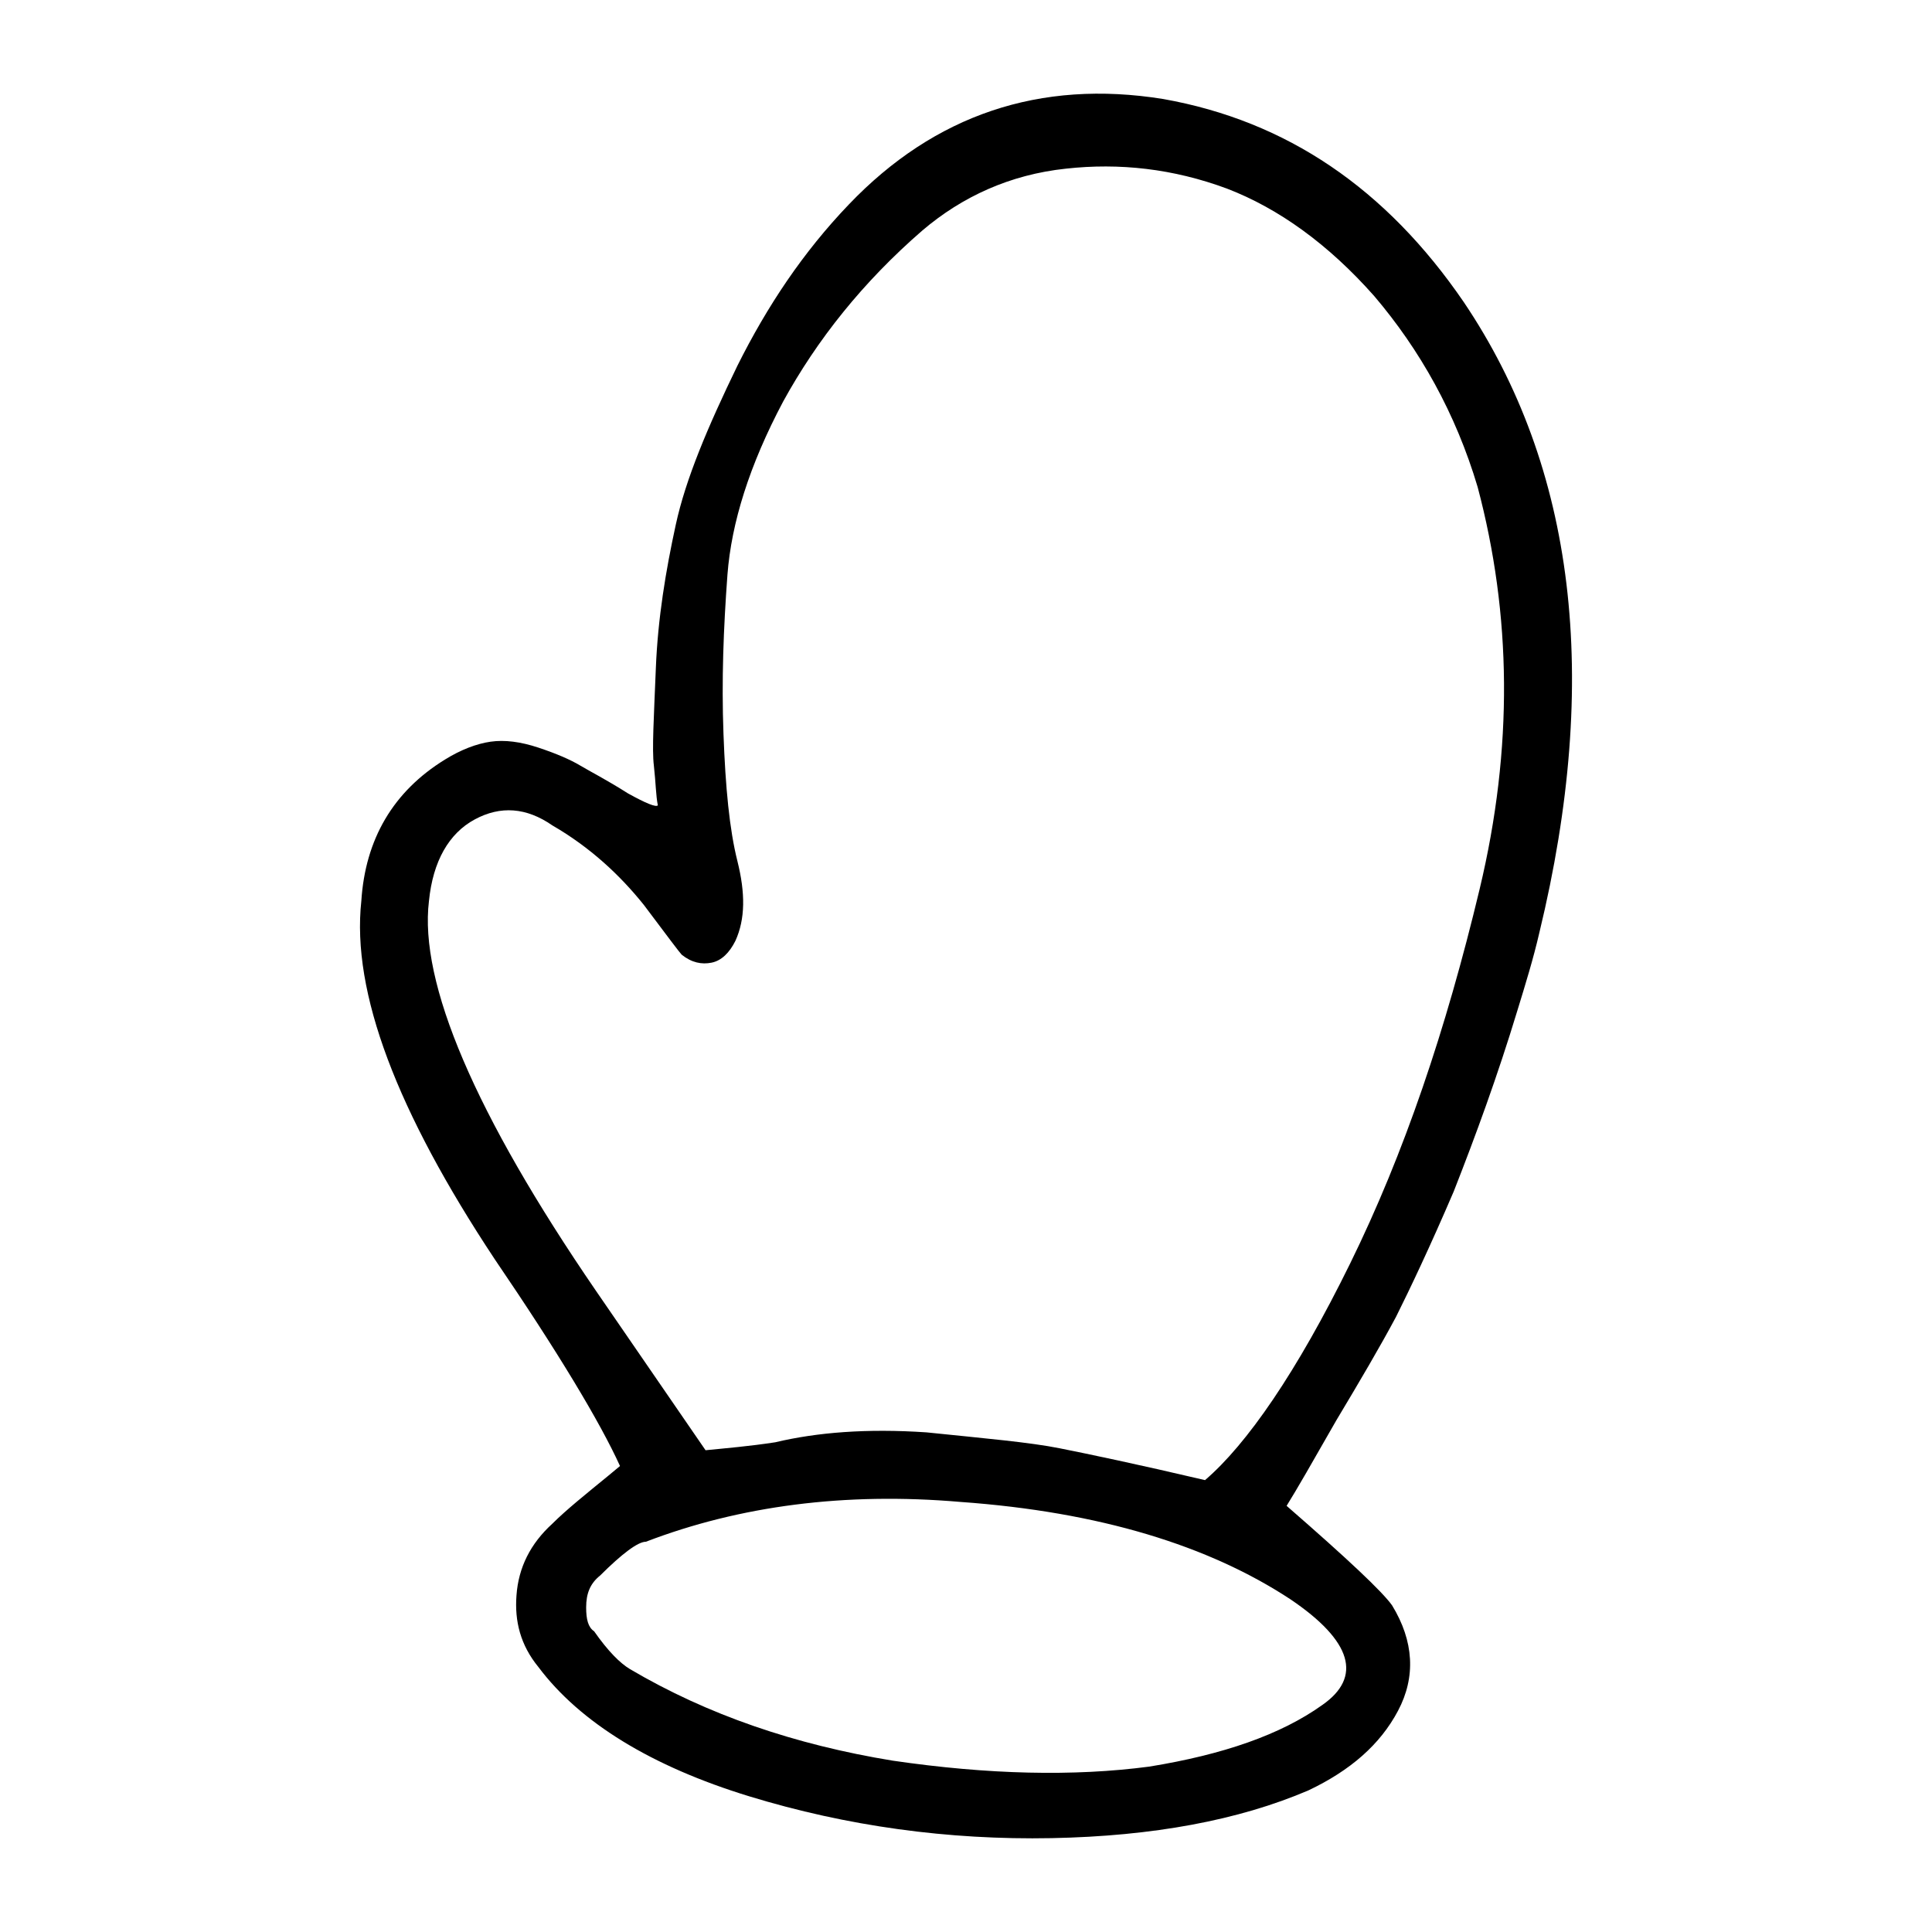 <?xml version="1.0" encoding="utf-8"?>
<!-- Generator: Adobe Illustrator 25.0.0, SVG Export Plug-In . SVG Version: 6.00 Build 0)  -->
<svg version="1.1" id="Layer_1" xmlns="http://www.w3.org/2000/svg" xmlns:xlink="http://www.w3.org/1999/xlink" x="0px" y="0px"
	 viewBox="0 0 360 360" style="enable-background:new 0 0 360 360;" xml:space="preserve">
<style type="text/css">
	.st0{fill-rule:evenodd;clip-rule:evenodd;fill:#282829;}
	.st1{opacity:0.91;enable-background:new    ;}
	.st2{fill:#1F1A17;stroke:#1F1A17;stroke-width:0.076;}
	.st3{fill:#1F1A17;}
	.st4{fill:none;stroke:#1F1A17;stroke-width:3;stroke-linecap:round;stroke-linejoin:round;}
	.st5{fill:none;stroke:#1F1A17;}
	.st6{fill:none;}
</style>
<g>
	<path d="M216.75,18.45c22.99,4.08,41.53,16.69,55.99,37.82c20.76,30.78,25.59,70.08,14.09,117.54c-1.11,4.82-2.6,9.64-4.08,14.46
		c-3.71,12.24-7.79,23.36-11.87,33.74c-4.45,10.38-8.16,18.17-10.75,23.36c-2.97,5.56-6.68,11.87-11.12,19.28
		c-4.45,7.79-7.42,12.98-9.27,15.94c11.5,10.01,17.8,15.95,19.65,18.54c4.08,6.67,4.45,13.35,1.11,19.65
		c-3.34,6.31-8.9,11.13-16.69,14.83c-12.98,5.56-28.92,8.53-47.83,8.9c-19.28,0.37-38.19-2.23-56.36-7.79s-31.52-13.72-39.3-24.1
		c-3.34-4.08-4.45-8.53-4.08-13.35c0.37-5.19,2.6-9.64,6.68-13.35c2.6-2.6,6.3-5.56,10.38-8.9l2.23-1.85
		c-3.71-8.16-11.5-21.14-23.36-38.56c-18.17-27.44-26.7-49.69-24.84-66.74c0.74-11.5,5.93-20.39,15.57-26.33
		c2.97-1.85,5.93-2.97,8.53-3.34s5.56,0,8.9,1.11c3.34,1.11,5.93,2.23,7.79,3.34c1.85,1.11,4.82,2.6,8.9,5.19
		c3.34,1.85,5.19,2.6,5.56,2.23c-0.37-1.85-0.37-4.08-0.74-7.42c-0.37-2.97,0-8.9,0.37-18.17s1.85-18.17,3.71-26.7
		c1.85-8.53,5.93-18.17,11.5-29.66c5.56-11.12,12.24-21.14,20.76-30.03C174.11,21.42,193.77,14.74,216.75,18.45z M251.61,235.37
		c10.01-20.39,17.8-43.38,24.1-69.71s5.93-51.17-0.37-74.9c-4.08-13.72-10.75-25.58-19.28-35.6c-8.53-9.64-17.8-16.32-27.44-20.02
		c-10.01-3.71-20.02-4.82-30.03-3.71c-10.38,1.11-19.28,5.19-26.7,11.5c-11.12,9.64-19.65,20.39-25.96,31.89
		c-6.3,11.87-9.64,22.62-10.38,32.26c-0.74,10.01-1.11,19.65-0.74,29.66s1.11,17.8,2.6,23.73c1.48,5.93,1.48,10.75-0.37,14.83
		c-1.11,2.23-2.6,3.71-4.45,4.08s-3.71,0-5.56-1.48c-0.37-0.37-2.6-3.34-7.05-9.27c-4.45-5.56-10.01-10.75-17.06-14.83
		c-4.82-3.34-9.64-3.71-14.46-1.11s-7.79,7.79-8.53,15.2c-1.85,15.2,8.53,39.68,31.15,72.68l20.39,29.66
		c3.71-0.37,8.16-0.74,12.98-1.48c7.79-1.85,17.06-2.6,28.18-1.85c10.75,1.11,19.28,1.85,24.84,2.97
		c5.56,1.11,14.46,2.97,27.07,5.93C232.33,269.11,241.6,255.76,251.61,235.37z M117.38,311.01c14.46,8.53,30.78,14.09,48.95,17.06
		c17.8,2.6,33.74,2.97,47.83,1.11c13.72-2.23,24.47-5.93,32.26-11.5c7.42-5.19,5.56-11.87-5.93-19.65
		c-15.2-10.01-35.6-16.32-61.55-18.17c-21.51-1.85-41.16,0.74-58.59,7.42c-1.48,0-4.45,2.23-8.53,6.3c-1.85,1.48-2.6,3.34-2.6,5.93
		c0,2.23,0.37,3.71,1.48,4.45C113.3,307.68,115.53,309.9,117.38,311.01z"/>
</g>
</svg>
